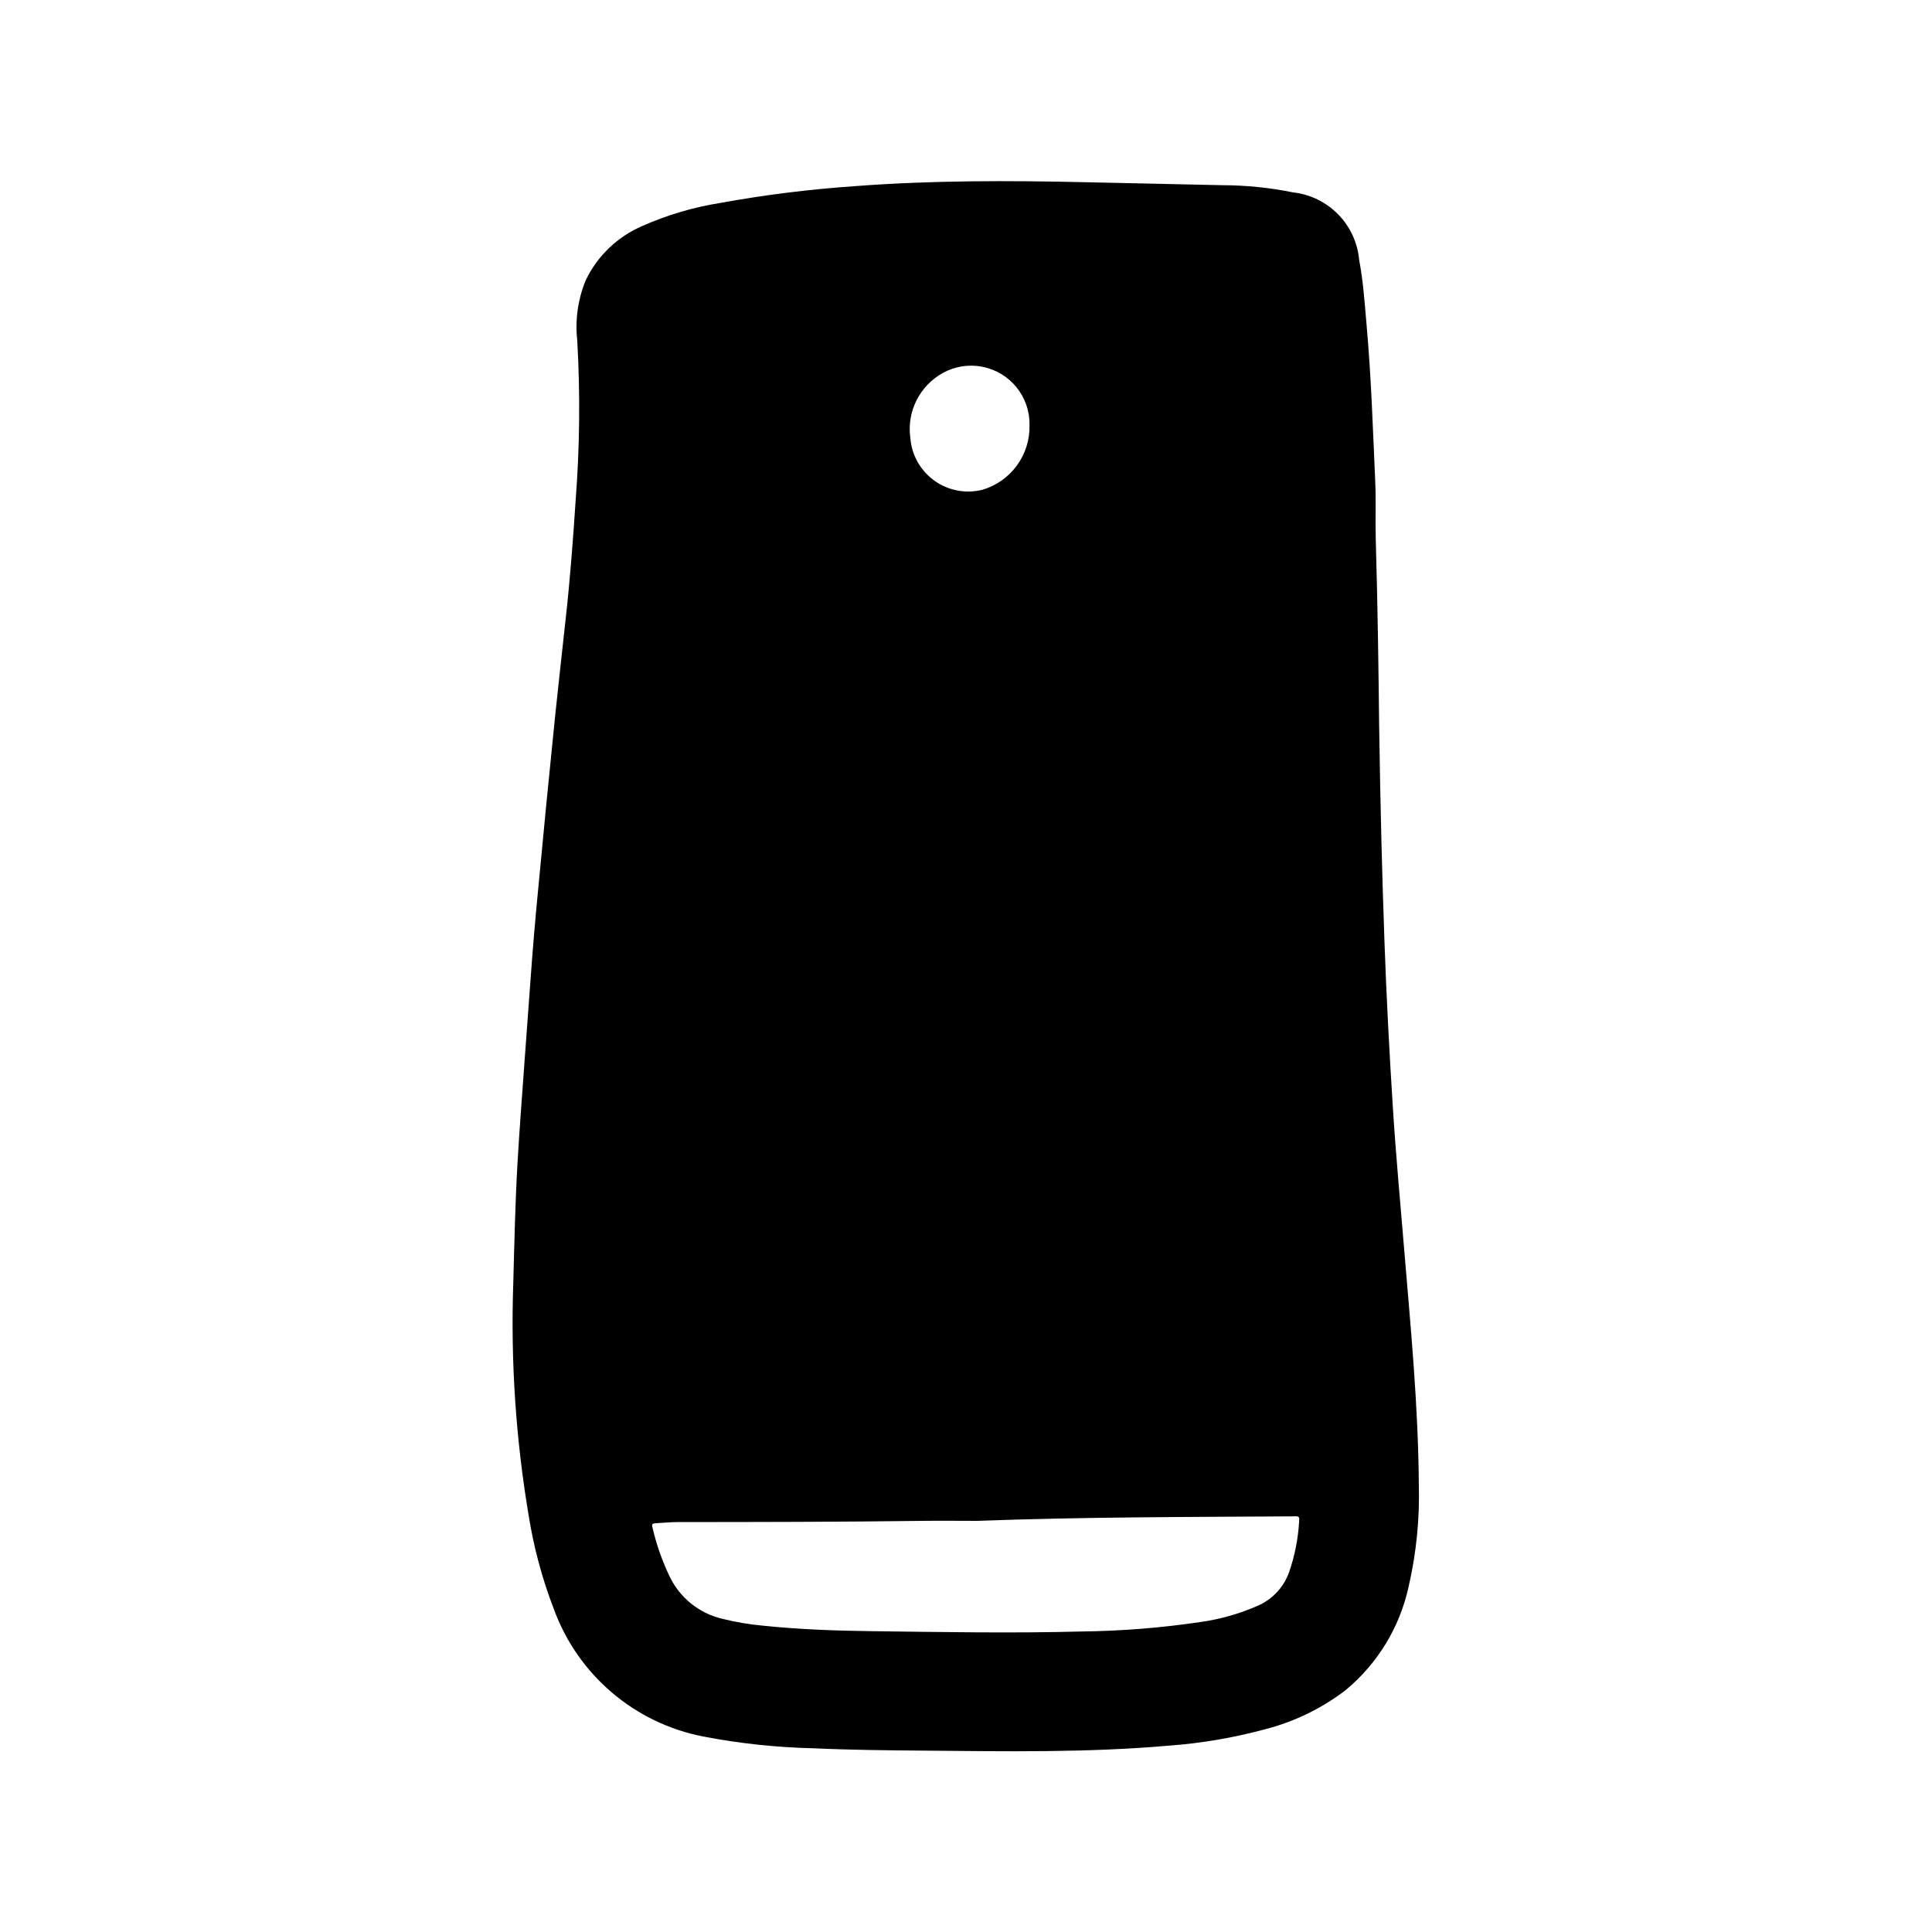 <?xml version="1.0" encoding="UTF-8"?>
<!-- Uploaded to: ICON Repo, www.svgrepo.com, Generator: ICON Repo Mixer Tools -->
<svg fill="#000000" width="800px" height="800px" version="1.1" viewBox="144 144 512 512" xmlns="http://www.w3.org/2000/svg">
 <path d="m293.95 307.64c-0.945 8.66-1.922 17.32-2.824 26.016-0.789 7.871-1.574 15.742-2.363 23.617-0.707 7.211-1.363 14.438-2.07 21.656-0.82 8.312-1.523 16.641-2.117 24.977-0.523 7.152-1.051 14.305-1.574 21.461-0.629 8.91-1.34 17.82-1.852 26.766-0.613 10.605-0.836 21.254-1.125 31.836v-0.004c-0.711 20.605 0.648 41.234 4.062 61.566 1.336 8.449 3.555 16.73 6.621 24.711 6.34 17.559 21.465 30.473 39.801 33.977 9.66 1.852 19.457 2.887 29.293 3.102 9.707 0.449 19.43 0.535 29.125 0.613 21.641 0.195 43.297 0.574 64.891-1.324v0.004c8.648-0.641 17.215-2.106 25.582-4.379 7.711-1.992 14.941-5.519 21.254-10.375 8.395-6.969 14.234-16.531 16.598-27.184 2.098-9.027 3.023-18.285 2.746-27.551-0.156-20.602-2.133-41.086-3.84-61.582-1.062-12.699-2.234-25.387-3.039-38.102-0.922-14.523-1.691-29.055-2.211-43.594-0.613-17.453-1.086-34.914-1.426-57.805-0.133-12.73-0.363-30.891-0.891-49.051-0.148-5.125 0.094-10.234-0.141-15.359-0.621-13.84-1.055-27.688-2.289-41.492-0.512-5.746-0.875-11.508-1.961-17.199h-0.004c-0.395-4.559-2.356-8.836-5.551-12.109-3.191-3.269-7.418-5.34-11.965-5.848-6.219-1.262-12.547-1.898-18.891-1.906-12.051-0.25-24.105-0.551-36.148-0.789-20.293-0.457-40.582-0.504-60.844 1.023v0.004c-12.098 0.816-24.141 2.32-36.07 4.492-7.078 1.137-13.98 3.188-20.535 6.094-6.551 2.82-11.863 7.91-14.957 14.336-2.09 5.066-2.863 10.578-2.254 16.027 0.801 14.164 0.656 28.363-0.441 42.508-0.676 10.305-1.461 20.602-2.59 30.867zm99.918-64.801 0.004-0.004c3.188-1.762 6.898-2.344 10.477-1.641 3.574 0.703 6.789 2.648 9.074 5.488 2.285 2.84 3.492 6.394 3.41 10.039 0.082 3.82-1.094 7.559-3.344 10.641-2.254 3.082-5.457 5.344-9.117 6.426-4.398 1.117-9.066 0.234-12.754-2.41-3.688-2.644-6.016-6.785-6.367-11.309-0.48-3.41 0.086-6.883 1.625-9.961 1.539-3.074 3.981-5.613 6.996-7.273zm94.387 304.74v-0.004c-0.281 4.434-1.16 8.809-2.613 13.004-1.402 3.996-4.391 7.227-8.266 8.938-4.875 2.148-10.023 3.613-15.301 4.344-10.336 1.531-20.766 2.367-31.215 2.496-18.578 0.496-37.148 0.156-55.711-0.078-9.637-0.117-19.262-0.457-28.852-1.449h0.004c-3.719-0.332-7.402-0.957-11.023-1.867-6.031-1.449-11.094-5.531-13.789-11.121-2.023-4.207-3.57-8.629-4.613-13.18-0.188-0.746 0.094-0.945 0.789-0.977 2-0.102 4.008-0.324 6.016-0.324 21.602 0 43.211-0.039 64.809-0.316 4.84-0.062 9.676 0 14.516 0 27.867-1.039 55.742-1.016 83.625-1.195 1.73-0.059 1.777-0.051 1.625 1.727z"/>
</svg>